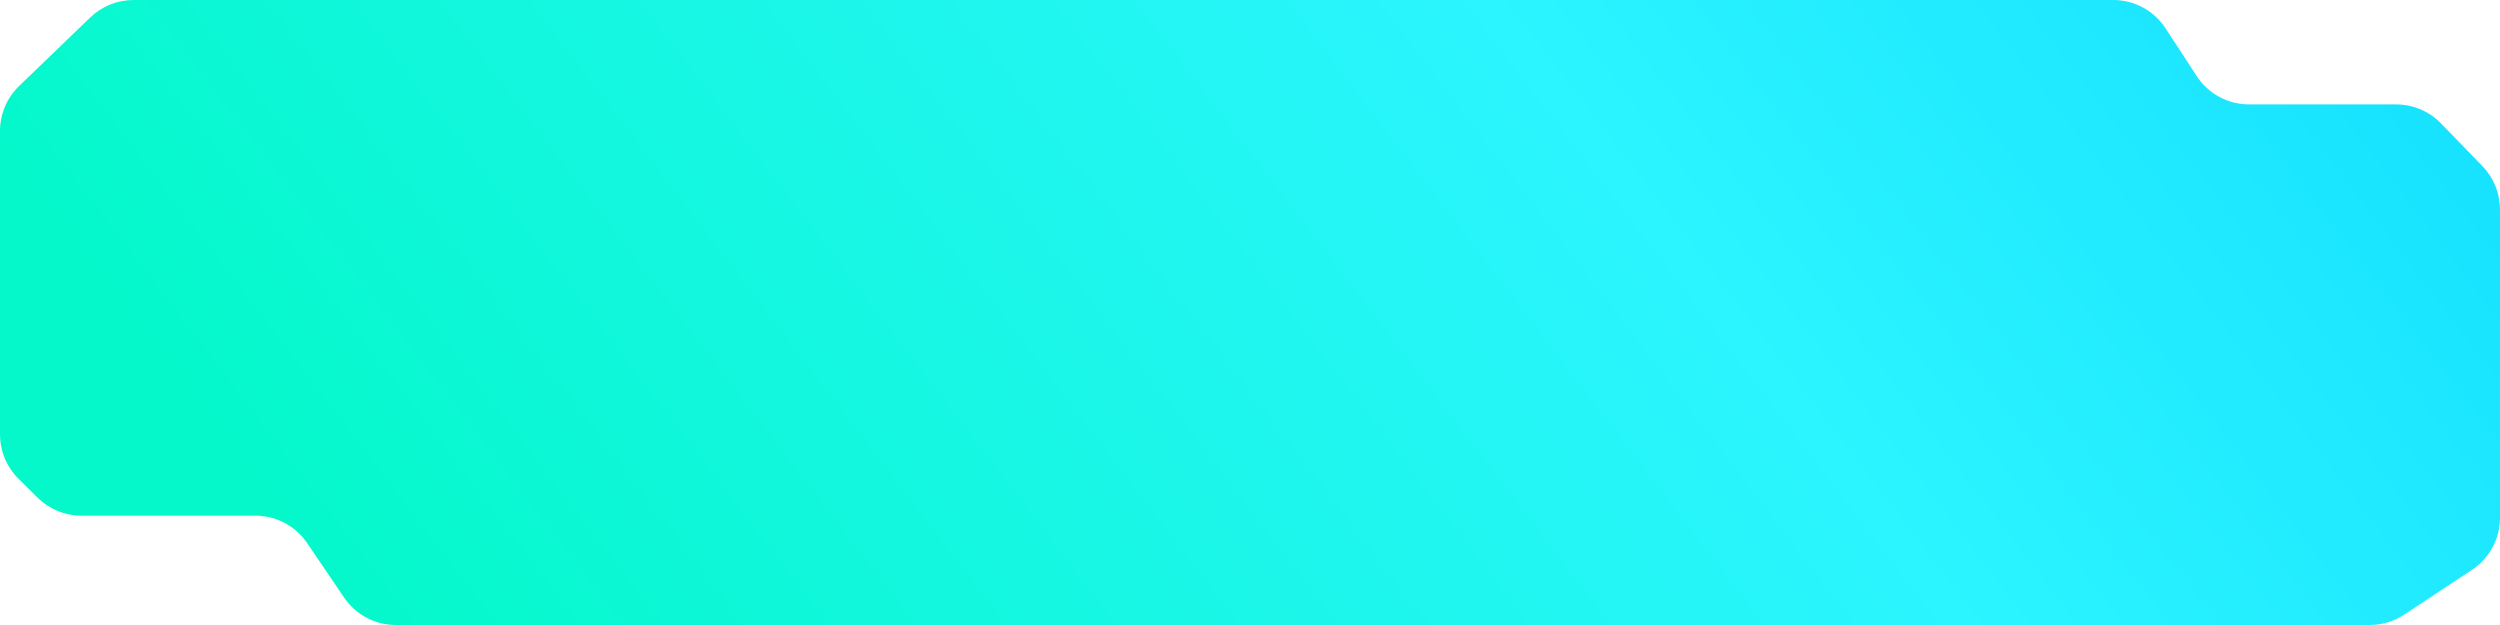 <svg width="240" height="60" viewBox="0 0 240 60" fill="none" xmlns="http://www.w3.org/2000/svg">
<path d="M0 12.575V41.696C0 43.296 0.639 44.83 1.775 45.956L3.595 47.762C4.719 48.876 6.237 49.502 7.82 49.502H24.517C26.504 49.502 28.363 50.486 29.48 52.13L33.041 57.372C34.158 59.016 36.017 60 38.004 60H227.497C228.674 60 229.825 59.654 230.806 59.005L237.31 54.703C238.99 53.592 240 51.713 240 49.699V23.828V20.12C240 18.561 239.393 17.063 238.308 15.944L234.337 11.848C233.207 10.682 231.653 10.024 230.029 10.024H215.909C213.881 10.024 211.991 9 210.883 7.302L207.896 2.722C206.788 1.024 204.898 0 202.871 0H12.822C11.269 0 9.777 0.602 8.659 1.68L1.836 8.255C0.663 9.386 0 10.945 0 12.575Z" fill="url(#paint0_linear_3003_2)"/>
<defs>
<linearGradient id="paint0_linear_3003_2" x1="248.372" y1="-66.667" x2="8.535" y2="116.604" gradientUnits="userSpaceOnUse">
<stop stop-color="#05D2FF"/>
<stop offset="0.413" stop-color="#2BF5FF"/>
<stop offset="0.819" stop-color="#04F8CA"/>
</linearGradient>
</defs>
</svg>
